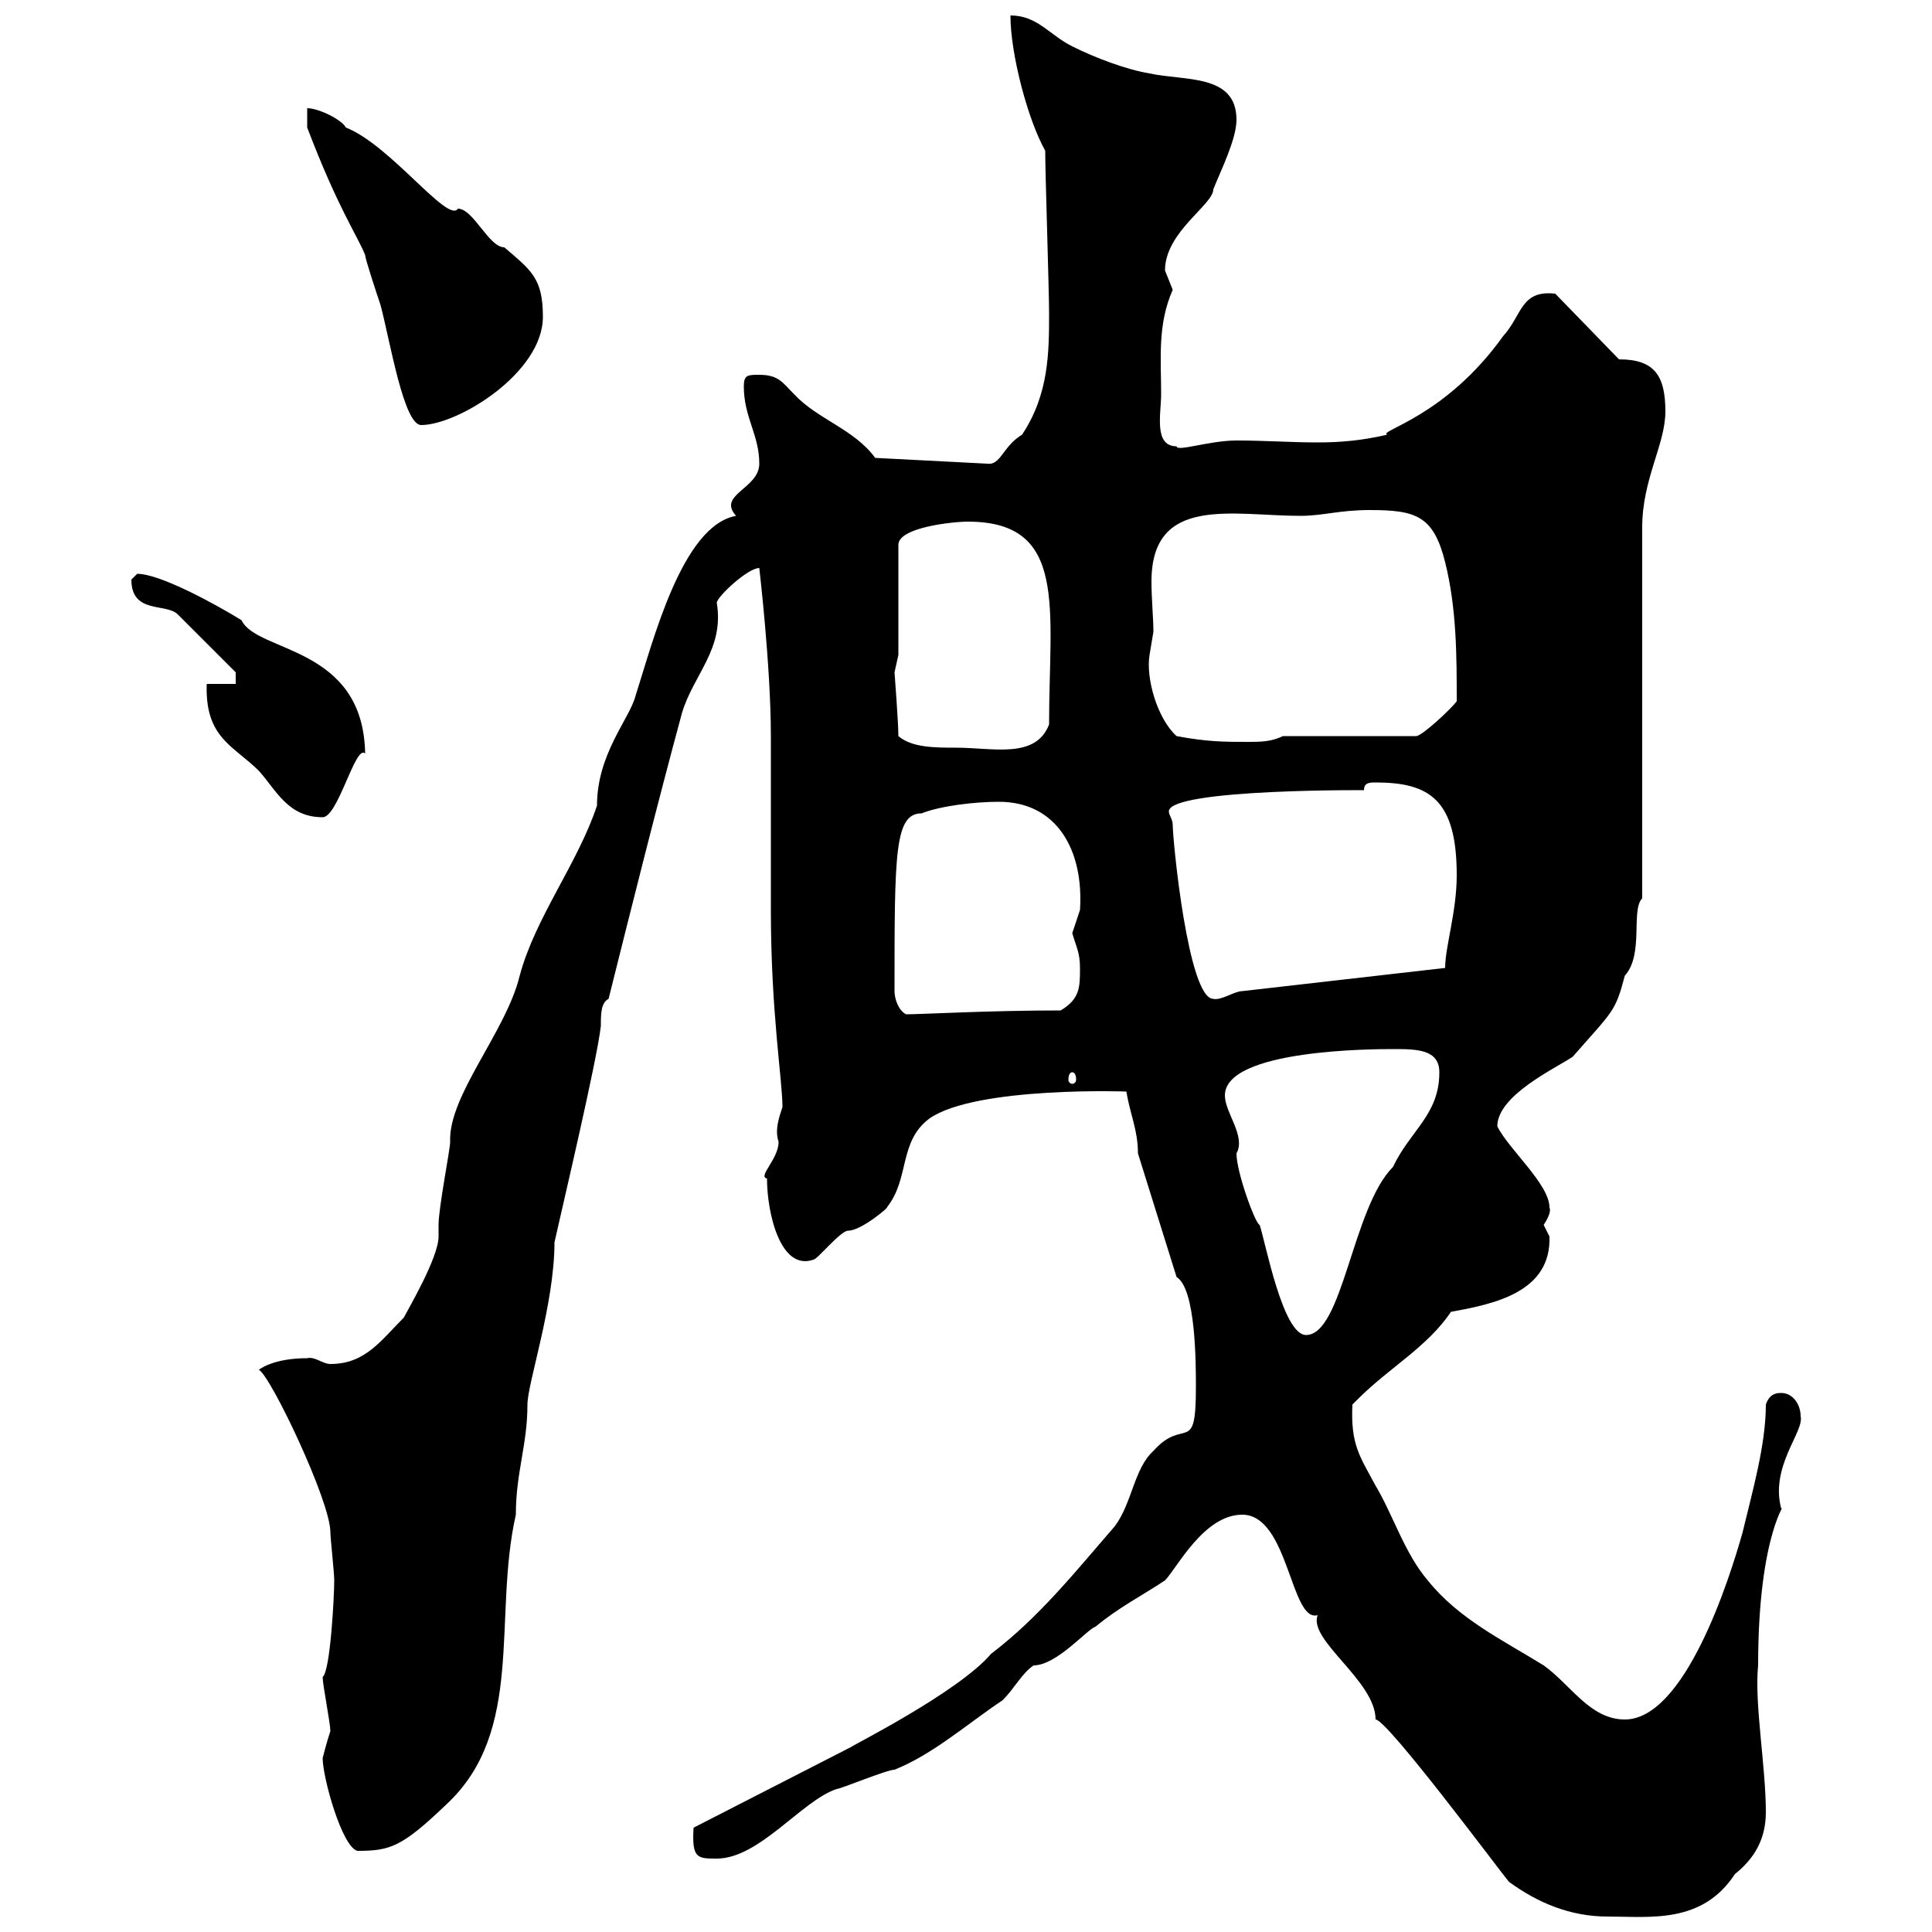 <svg xmlns="http://www.w3.org/2000/svg" xmlns:xlink="http://www.w3.org/1999/xlink" width="300" height="300"><path d="M192.90 235.20C200.10 235.20 200.40 252 204.60 250.80C203.10 254.70 213.60 261 213.60 267C215.40 267 232.80 290.40 234.30 292.20C238.80 295.50 243.90 297.60 249.60 297.60C256.20 297.60 264.30 298.80 269.40 291C272.40 288.60 274.20 285.60 274.20 281.40C274.20 274.20 272.40 264.60 273 258.60C273 237.60 277.80 232.80 276.60 234.30C274.80 227.70 280.20 222.30 279.60 219.90C279.60 218.10 278.40 216.30 276.60 216.30C276 216.30 274.80 216.30 274.20 218.10C274.20 224.40 272.10 231.60 270.60 237.90C268.50 245.40 261.60 267 252.30 267C246.90 267 243.90 261.60 239.70 258.60C233.40 254.70 226.50 251.40 221.70 245.40C218.10 241.20 216.30 235.20 213.60 230.70C211.20 226.20 209.70 224.40 210 218.10C210 218.10 210.90 217.20 210.90 217.20C215.70 212.40 221.70 209.10 225.30 203.70C231.90 202.50 240.90 200.70 240.60 192C240.60 192 239.70 190.20 239.70 190.20C240.30 189.30 240.90 188.10 240.60 187.50C240.60 183.90 234.30 178.50 232.50 174.90C232.50 170.10 241.50 165.90 244.20 164.10C250.50 156.90 250.80 157.20 252.30 151.50C255.30 148.20 253.20 141.30 255 139.50L255 81.90C255 74.40 258.60 69 258.60 63.90C258.60 58.20 256.80 55.80 251.40 55.80L241.50 45.60C236.10 45 236.40 48.90 233.40 52.20C224.40 64.80 213.90 66.90 215.40 67.50C211.50 68.40 208.20 68.70 204.60 68.70C200.40 68.70 196.50 68.40 192 68.40C187.80 68.40 182.70 70.20 182.70 69.30C179.10 69.30 180.30 64.20 180.30 61.20C180.30 55.80 179.70 50.40 182.10 45C182.10 45 180.90 42 180.90 42C180.90 36 188.40 31.80 188.40 29.40C189.60 26.40 192 21.60 192 18.60C192 11.40 183.90 12.60 178.50 11.40C174.90 10.80 170.10 9 166.50 7.20C162.90 5.40 161.10 2.40 156.90 2.40C156.90 8.40 159.60 18.60 162.30 23.40C162.30 27 162.90 45 162.90 48.60C162.90 54.60 162.90 61.20 158.70 67.50C155.70 69.30 155.40 72.30 153.30 72L135.90 71.10C132.60 66.60 126.90 65.10 123.30 61.20C121.50 59.40 120.90 58.20 117.90 58.20C116.10 58.20 115.50 58.20 115.50 60C115.50 64.80 117.90 67.50 117.90 72C117.90 75.90 111.30 76.80 114.30 80.10C105.90 81.60 101.40 99.60 98.70 108C97.80 111.60 92.70 117 92.70 125.10C89.70 134.10 83.10 142.50 80.70 151.50C78.60 160.20 69.60 170.10 69.90 177.30C69.90 178.50 68.10 187.50 68.10 190.20C68.10 190.20 68.10 192 68.10 192C68.10 195.30 63.30 203.40 62.70 204.60C59.10 208.20 56.70 211.80 51.30 211.80C50.10 211.80 48.90 210.60 47.70 210.90C42.30 210.90 40.20 212.70 40.20 212.70C42 213.60 51.30 233.10 51.30 237.90C51.30 238.80 51.90 244.20 51.90 245.40C51.90 247.80 51.30 259.50 50.10 260.40C50.10 261.60 51.30 267.60 51.30 268.80C50.70 270.60 50.10 273 50.10 273C50.10 276 53.10 286.80 55.50 287.40C60.60 287.40 62.40 286.80 69.30 280.20C81.60 268.80 76.50 251.10 80.10 235.20C80.10 228.60 81.90 224.40 81.90 218.10C81.90 214.80 86.10 202.50 86.10 192.90C87.30 187.50 92.70 164.70 93.30 159.30C93.30 157.50 93.30 155.70 94.50 155.10C98.10 140.70 102 125.10 105.90 110.70C107.70 104.70 112.50 100.80 111.30 93.60C111.30 92.70 116.10 88.20 117.90 88.20C117.90 88.20 119.70 103.50 119.70 114.30L119.70 117C119.70 121.50 119.70 138.90 119.70 141.30C119.70 157.20 121.50 167.70 121.50 171.90C120.90 173.70 120.30 175.50 120.90 177.30C120.90 180 117.60 182.70 119.10 183C119.10 188.40 121.20 197.40 126.30 195.60C126.90 195.60 130.50 191.10 131.70 191.10C133.80 191.10 138.30 187.20 137.70 187.50C141.30 183 139.50 177.30 144.30 173.70C151.50 168.60 175.80 169.50 174.90 169.50C175.50 173.10 176.70 175.50 176.70 179.10L182.70 198.30C185.70 200.10 185.70 211.80 185.70 215.40C185.70 226.20 183.90 219.90 179.10 225.30C176.10 228 175.80 233.40 173.10 237C167.10 243.90 161.40 251.10 153.90 256.80C148.80 262.80 132 271.20 132.30 271.20L107.70 283.80C107.40 288.60 108.30 288.60 111.30 288.60C117.90 288.60 124.50 279.60 129.90 277.80C130.50 277.80 137.70 274.80 138.90 274.80C144.90 272.40 150.30 267.60 155.70 264C157.50 262.20 158.70 259.80 160.50 258.60C164.10 258.60 168.90 252.90 170.10 252.60C173.70 249.60 177.30 247.80 180.90 245.40C182.70 243.60 186.90 235.20 192.90 235.20ZM190.20 170.10C190.20 162.90 213.60 162.90 216.30 162.90C219.90 162.90 223.50 162.90 223.50 166.50C223.50 173.10 219 175.50 216.30 181.20C210 187.50 208.50 207.30 202.80 207.30C199.20 207.30 196.50 192.90 195.60 190.20C195 190.20 192 182.10 192 179.10C193.50 176.40 190.20 172.80 190.20 170.10ZM166.50 166.50C166.80 166.50 167.10 166.80 167.10 167.70C167.10 168 166.80 168.30 166.50 168.30C166.20 168.30 165.90 168 165.90 167.70C165.90 166.80 166.20 166.50 166.50 166.50ZM138.90 153.90C138.90 132.60 138.90 126.30 143.10 126.30C146.10 125.10 151.50 124.50 155.10 124.50C164.10 124.50 168.30 132 167.70 141.30C167.70 141.30 166.50 144.90 166.50 144.90C167.10 147 167.70 147.90 167.70 150.30C167.70 153.30 167.70 155.10 164.70 156.90C153.60 156.90 143.10 157.50 140.70 157.50C139.50 156.90 138.90 155.10 138.90 153.90ZM182.10 128.10C182.10 127.20 181.50 126.60 181.50 126C181.50 122.40 213.60 122.70 211.80 122.70C211.80 121.50 212.70 121.50 213.60 121.50C222 121.50 226.20 124.20 226.20 135.90C226.20 141.60 224.40 147 224.40 150.30L192.90 153.90C191.70 153.90 189.60 155.40 188.40 155.10C184.50 155.10 182.10 130.50 182.10 128.10ZM36.60 106.20L32.10 106.20C31.80 114.60 36.30 115.80 40.20 119.70C42.90 122.70 44.70 126.90 50.10 126.90C52.50 126.90 55.20 115.50 56.70 117C56.40 100.20 39.90 101.40 37.50 96.30C33.60 93.90 24.90 89.10 21.30 89.10C21.30 89.10 20.40 90 20.40 90C20.40 95.40 25.80 93.60 27.60 95.40L36.60 104.40ZM139.50 114.30C139.50 112.20 138.90 104.40 138.90 104.40C138.90 104.40 139.50 101.70 139.50 101.70L139.50 84.60C139.50 81.90 147.90 81 150.30 81C165.90 81 162.90 94.50 162.90 112.50C160.80 117.90 154.20 116.10 148.50 116.10C145.20 116.10 141.60 116.10 139.50 114.30ZM182.70 114.30C179.70 111.60 177.90 105.30 178.50 101.70C178.50 101.70 179.10 98.10 179.10 98.10C179.10 96 178.80 93 178.80 90.30C178.80 76.80 191.40 80.10 201.90 80.10C205.50 80.10 207.90 79.20 212.70 79.20C219.90 79.20 222.60 80.10 224.40 87.30C226.20 94.50 226.20 102 226.20 108.90C225.30 110.10 220.80 114.30 219.90 114.30L199.20 114.30C197.40 115.20 195.60 115.20 193.80 115.20C190.20 115.20 187.50 115.20 182.70 114.30ZM47.70 19.80C52.50 32.40 55.50 36.60 56.70 39.60C56.70 40.20 58.50 45.60 59.10 47.40C60.60 53.10 62.70 66 65.40 66C71.10 66 84.30 57.90 84.30 49.20C84.30 43.20 82.50 42 78.30 38.40C75.90 38.40 73.50 32.40 71.10 32.40C69.60 34.80 60.60 22.50 53.70 19.80C53.10 18.60 49.50 16.80 47.70 16.80Z"/></svg>